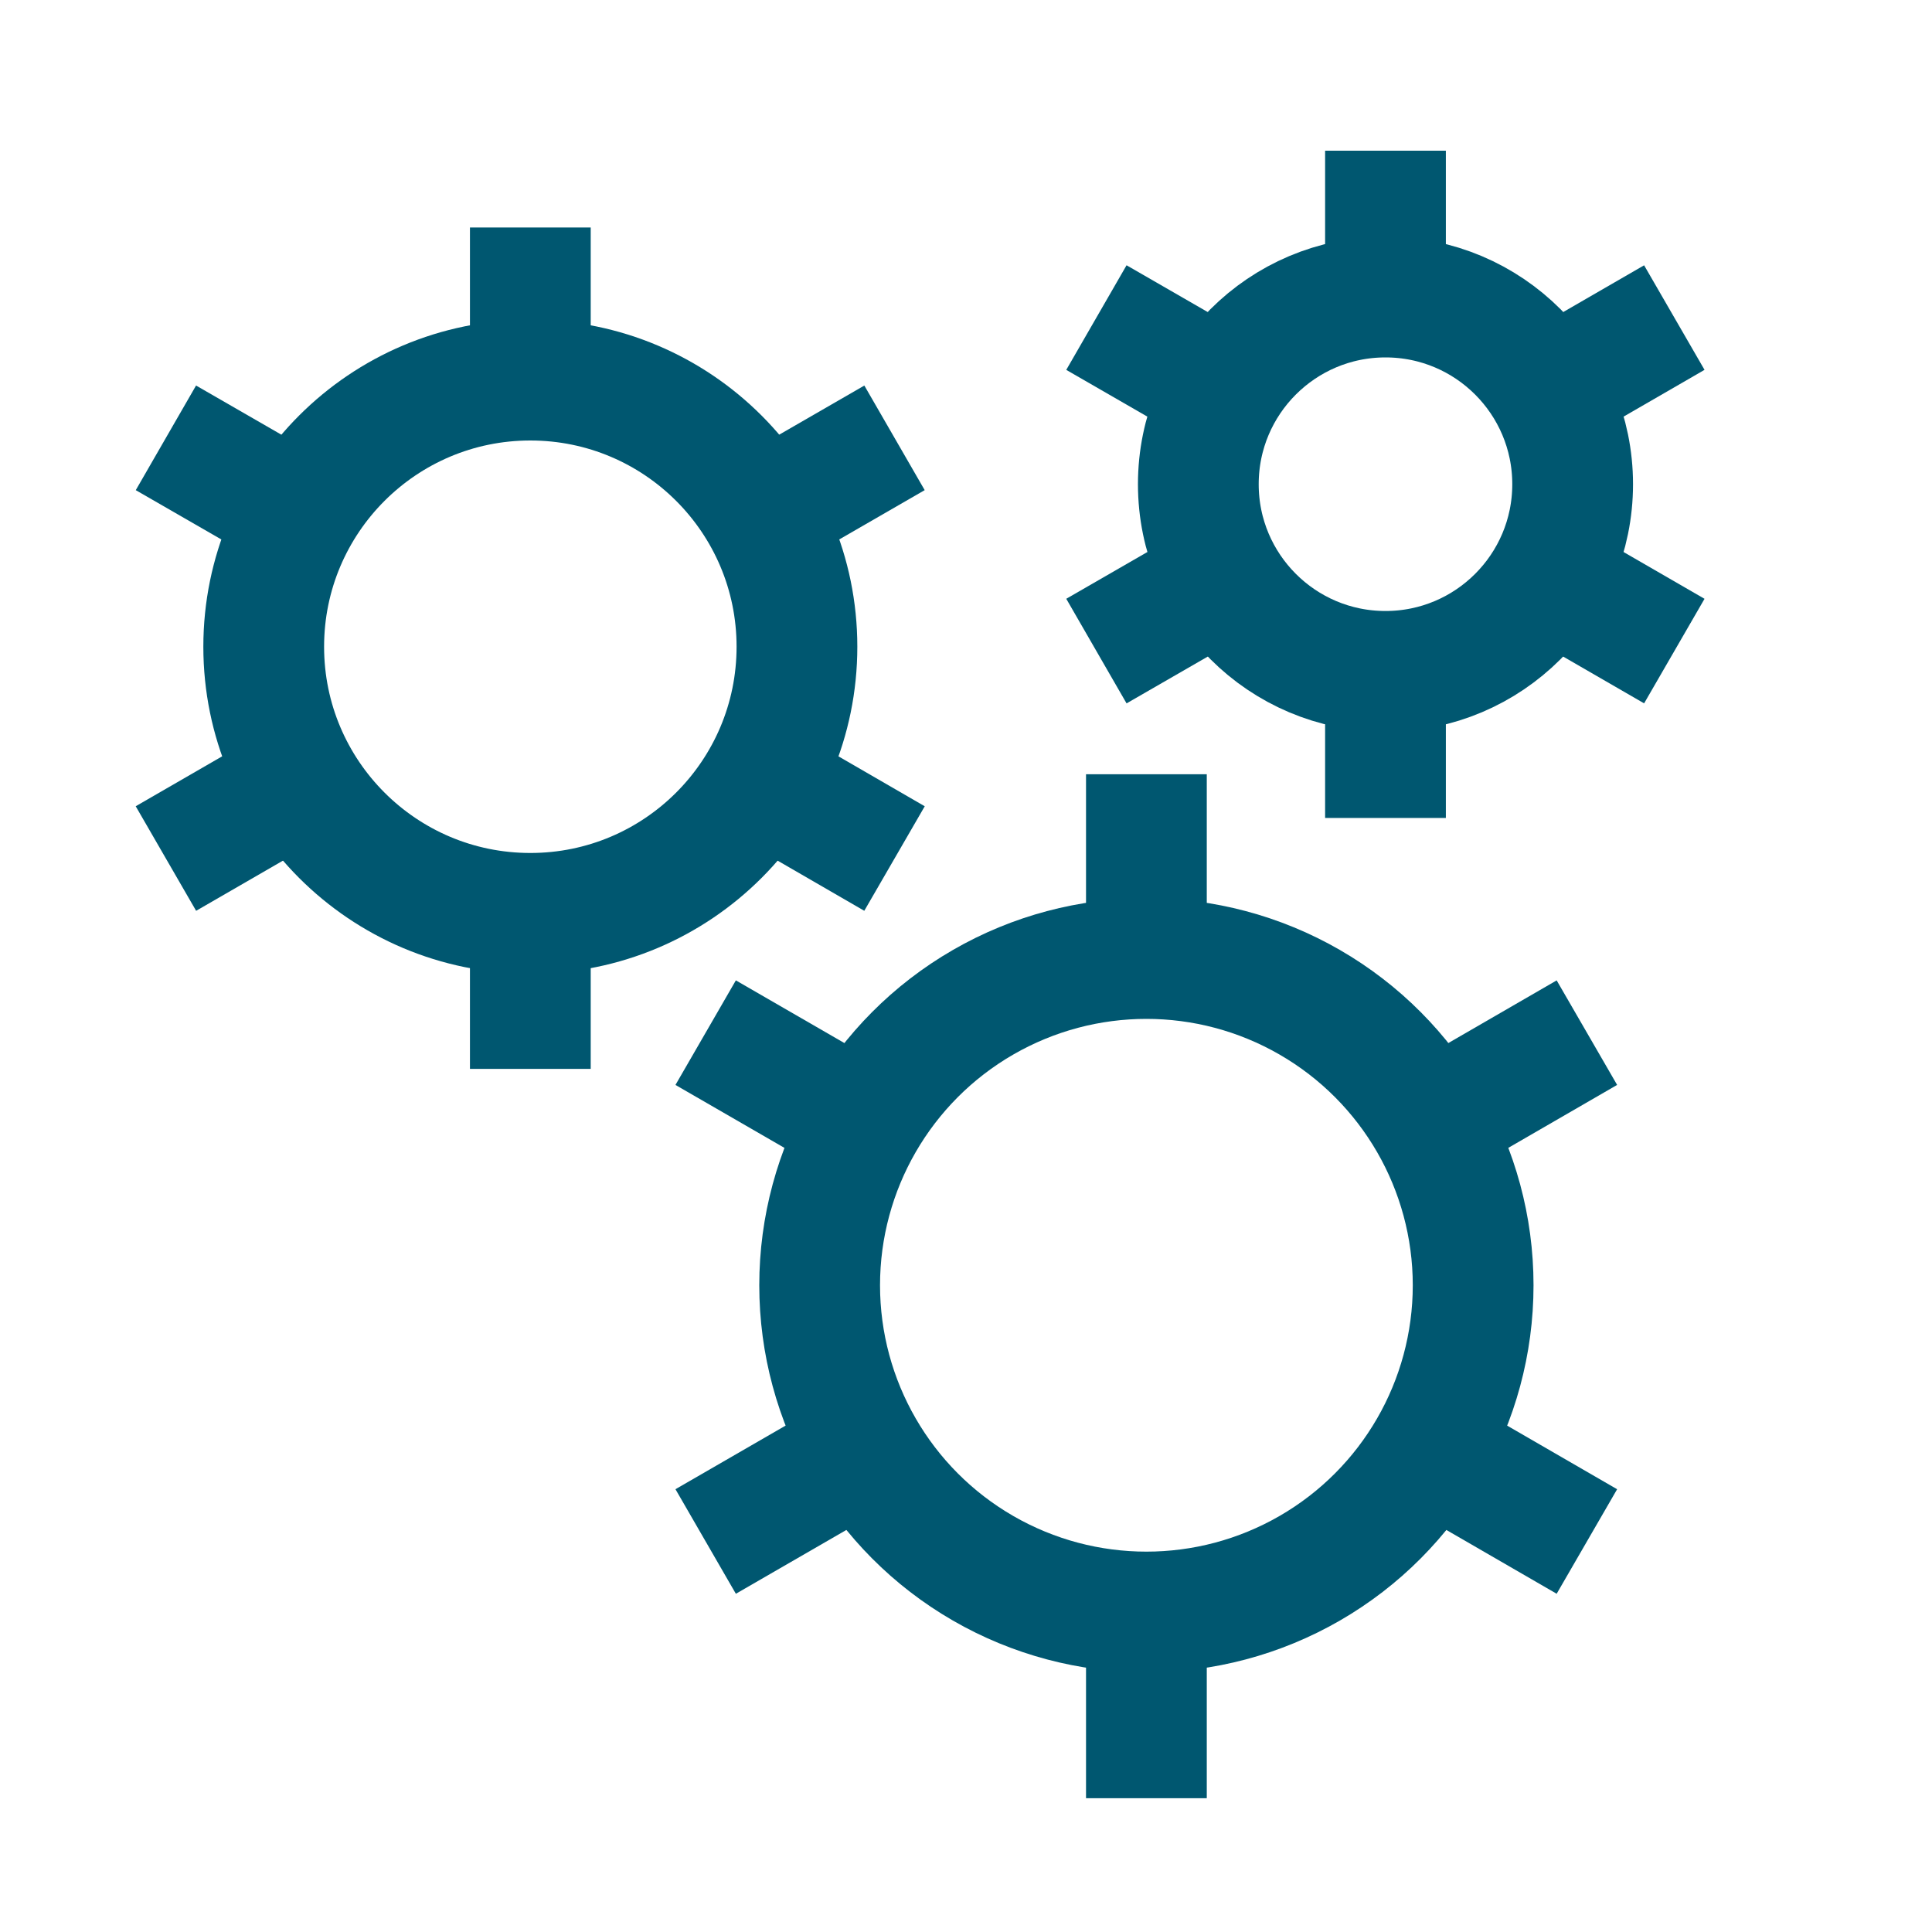 <?xml version="1.0" encoding="UTF-8"?><svg id="Layer_2" xmlns="http://www.w3.org/2000/svg" viewBox="0 0 80 80"><defs><style>.cls-1{stroke-width:0px;}.cls-1,.cls-2{fill:none;}.cls-2{stroke:#005770;stroke-miterlimit:10;stroke-width:5px;}</style></defs><g id="Layer_1-2"><line class="cls-2" x1="45.4" y1="13.15" x2="49.39" y2="15.45"/><line class="cls-2" x1="57.37" y1="6.24" x2="57.37" y2="10.84"/><line class="cls-2" x1="45.4" y1="26.96" x2="49.39" y2="24.66"/><line class="cls-2" x1="57.37" y1="33.87" x2="57.37" y2="29.27"/><line class="cls-2" x1="69.33" y1="26.96" x2="65.35" y2="24.66"/><line class="cls-2" x1="69.33" y1="13.15" x2="65.35" y2="15.45"/><circle class="cls-2" cx="57.37" cy="20.05" r="7.75"/><line class="cls-2" x1="29.22" y1="42.76" x2="36.63" y2="47.04"/><line class="cls-2" x1="47.47" y1="32.06" x2="47.47" y2="40.78"/><line class="cls-2" x1="29.22" y1="63.83" x2="36.63" y2="59.55"/><line class="cls-2" x1="47.47" y1="74.46" x2="47.47" y2="65.81"/><line class="cls-2" x1="65.71" y1="63.83" x2="58.31" y2="59.55"/><line class="cls-2" x1="65.71" y1="42.76" x2="58.31" y2="47.04"/><circle class="cls-2" cx="47.47" cy="53.22" r="13.53"/><line class="cls-2" x1="6.87" y1="18.13" x2="13.5" y2="21.95"/><line class="cls-2" x1="21.96" y1="9.42" x2="21.96" y2="17.07"/><line class="cls-2" x1="6.87" y1="35.55" x2="13.5" y2="31.72"/><line class="cls-2" x1="21.96" y1="44.26" x2="21.96" y2="36.6"/><line class="cls-2" x1="37.04" y1="35.55" x2="30.42" y2="31.72"/><line class="cls-2" x1="37.04" y1="18.13" x2="30.42" y2="21.95"/><circle class="cls-2" cx="21.96" cy="26.78" r="11.04"/><rect class="cls-1" width="80" height="80"/></g></svg>
